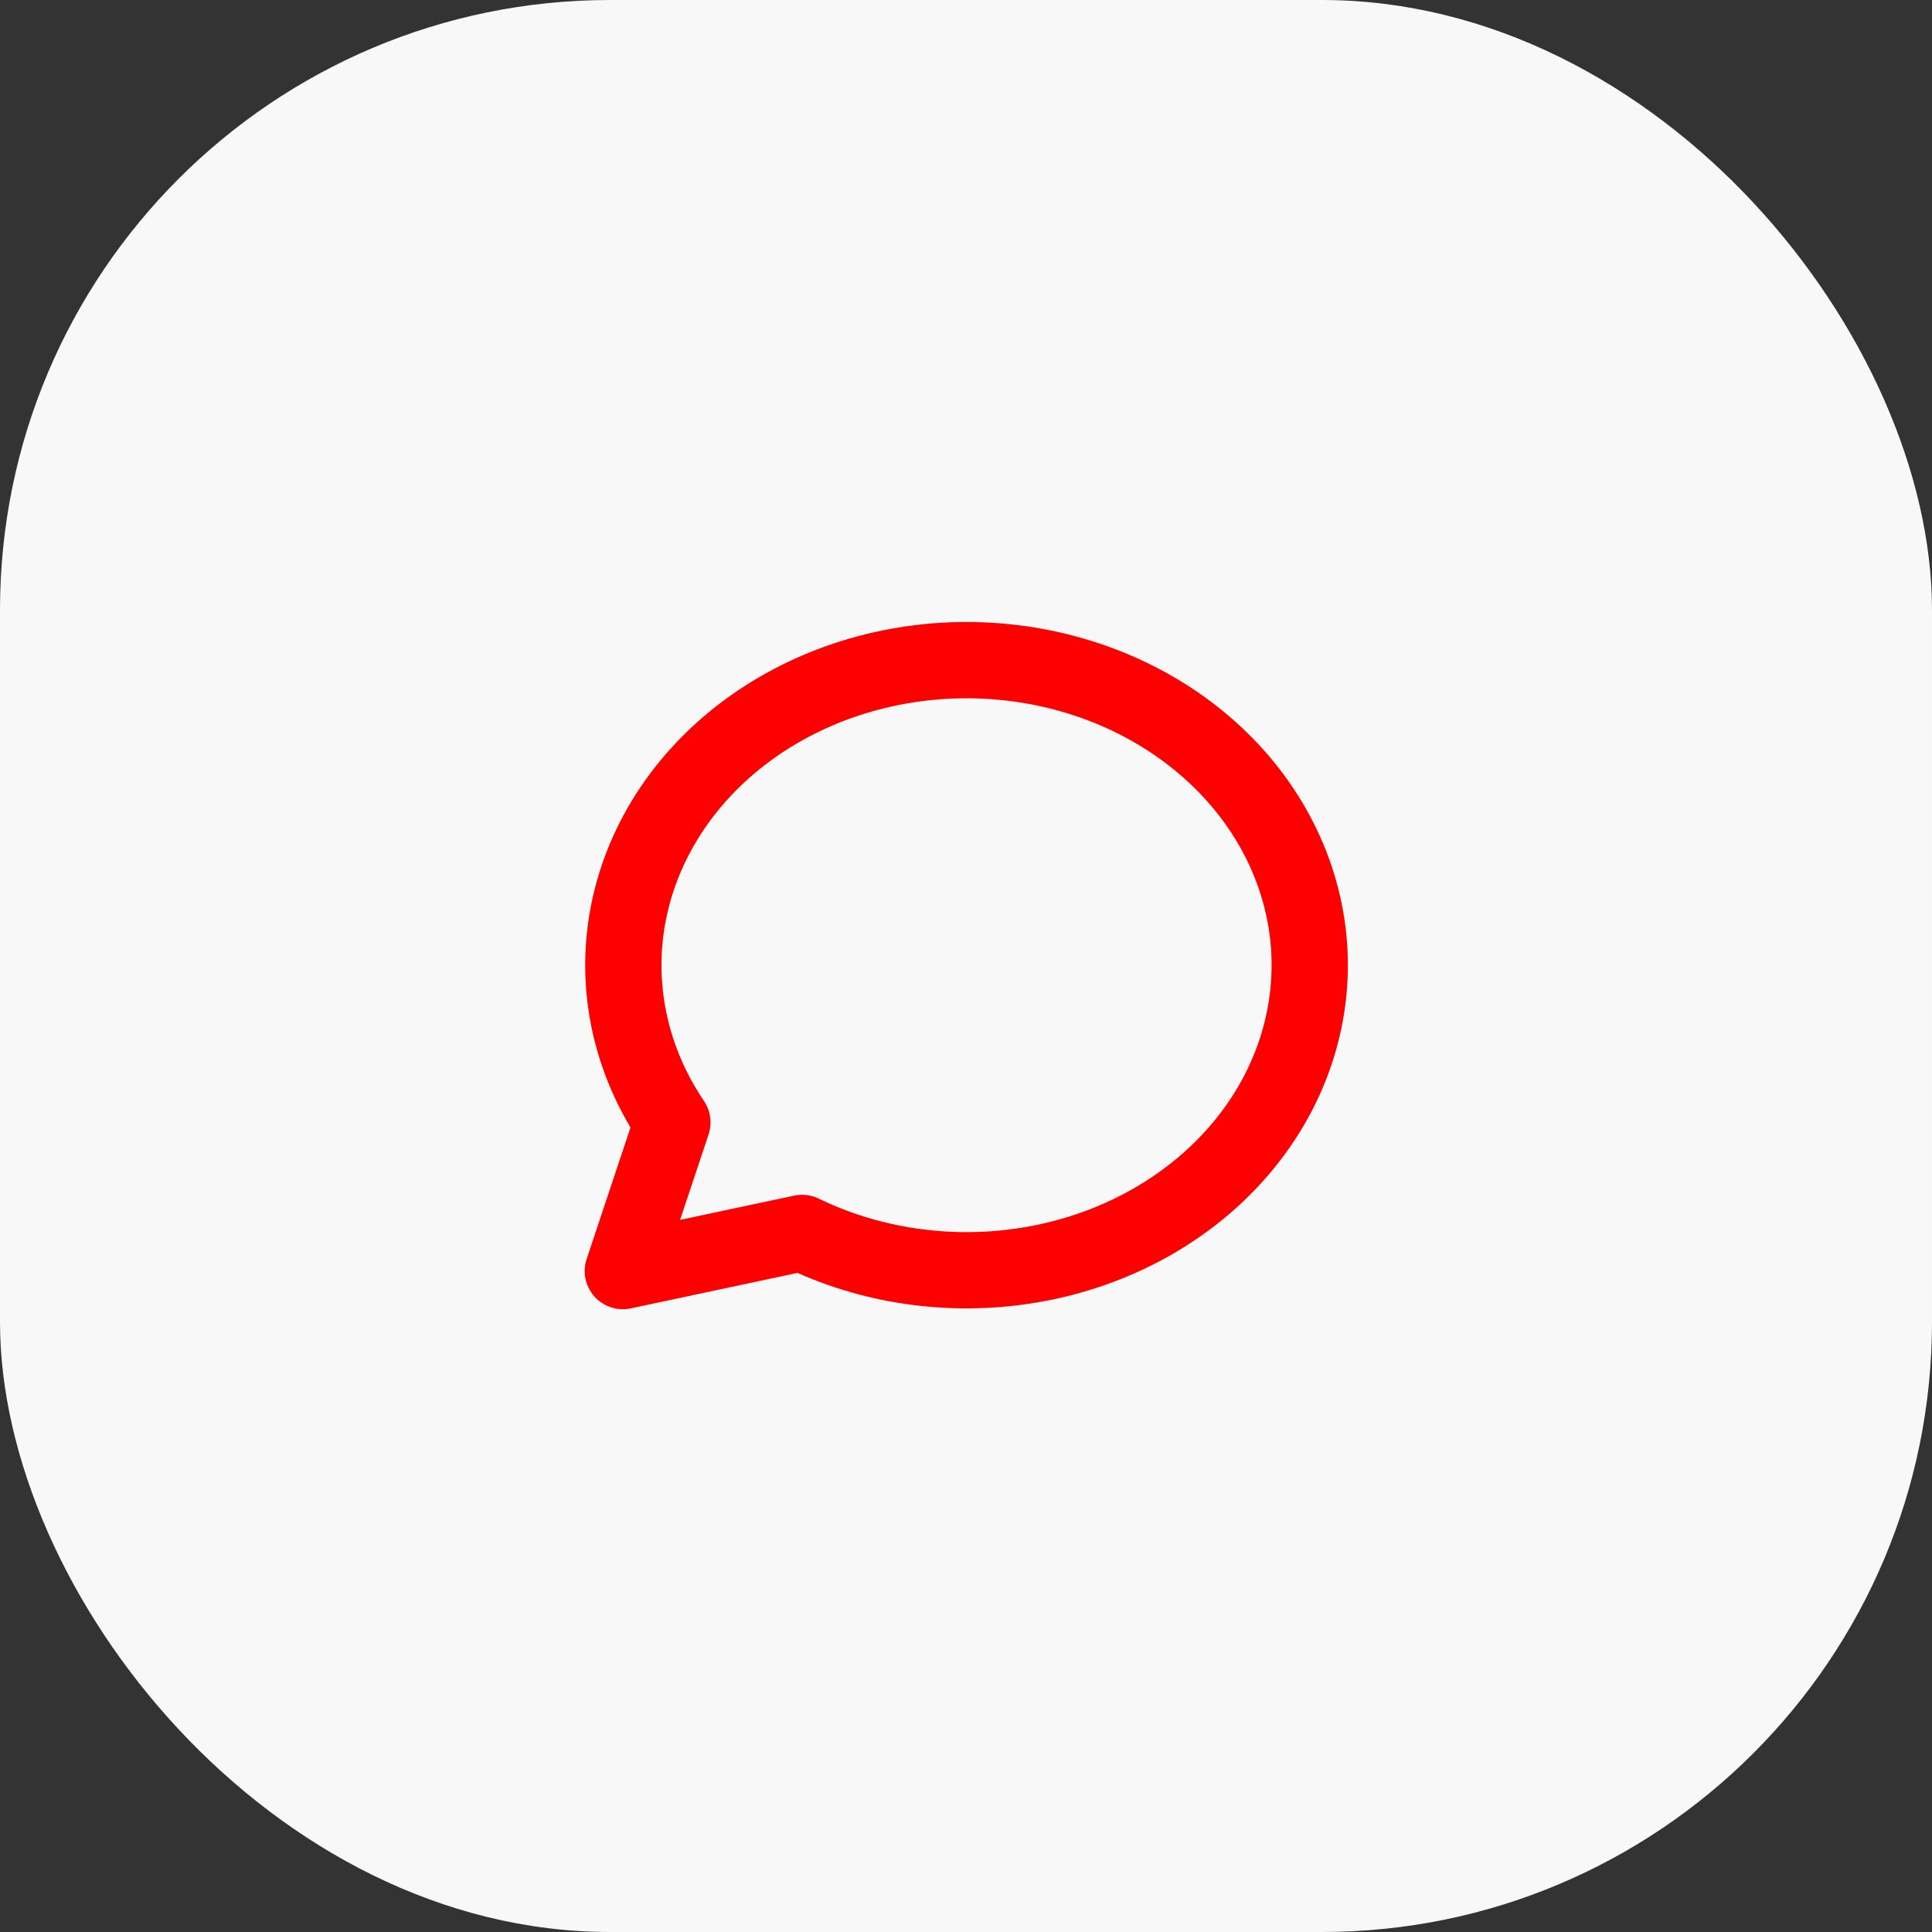 <?xml version="1.0" encoding="UTF-8"?> <svg xmlns="http://www.w3.org/2000/svg" width="38" height="38" viewBox="0 0 38 38" fill="none"><rect x="0" y="0" width="38" height="38" fill="#333333" stroke="none"/> <rect width="38" height="38" rx="12" fill="#F8F8F8"></rect> <path fill-rule="evenodd" clip-rule="evenodd" d="M19.288 13.74C17.812 13.68 16.371 14.1 15.234 14.906C14.098 15.712 13.351 16.841 13.102 18.071C12.854 19.298 13.113 20.57 13.846 21.655C13.977 21.848 14.01 22.091 13.937 22.312L13.376 23.994L15.619 23.517C15.782 23.482 15.952 23.503 16.103 23.575C17.388 24.2 18.893 24.39 20.333 24.105C21.773 23.82 23.028 23.083 23.877 22.053C24.723 21.027 25.11 19.777 24.989 18.537C24.867 17.295 24.241 16.116 23.197 15.226C22.152 14.334 20.764 13.8 19.288 13.74ZM14.366 13.683C15.786 12.676 17.556 12.168 19.349 12.241C21.141 12.314 22.855 12.962 24.171 14.084C25.488 15.208 26.319 16.735 26.482 18.391C26.644 20.047 26.122 21.688 25.034 23.007C23.949 24.324 22.378 25.229 20.625 25.576C18.959 25.906 17.216 25.716 15.686 25.036L12.406 25.734C12.143 25.79 11.87 25.7 11.691 25.5C11.512 25.299 11.453 25.018 11.539 24.763L12.401 22.176C11.604 20.837 11.326 19.286 11.632 17.773C11.963 16.14 12.944 14.692 14.366 13.683Z" fill="#FF0000"></path> </svg> 